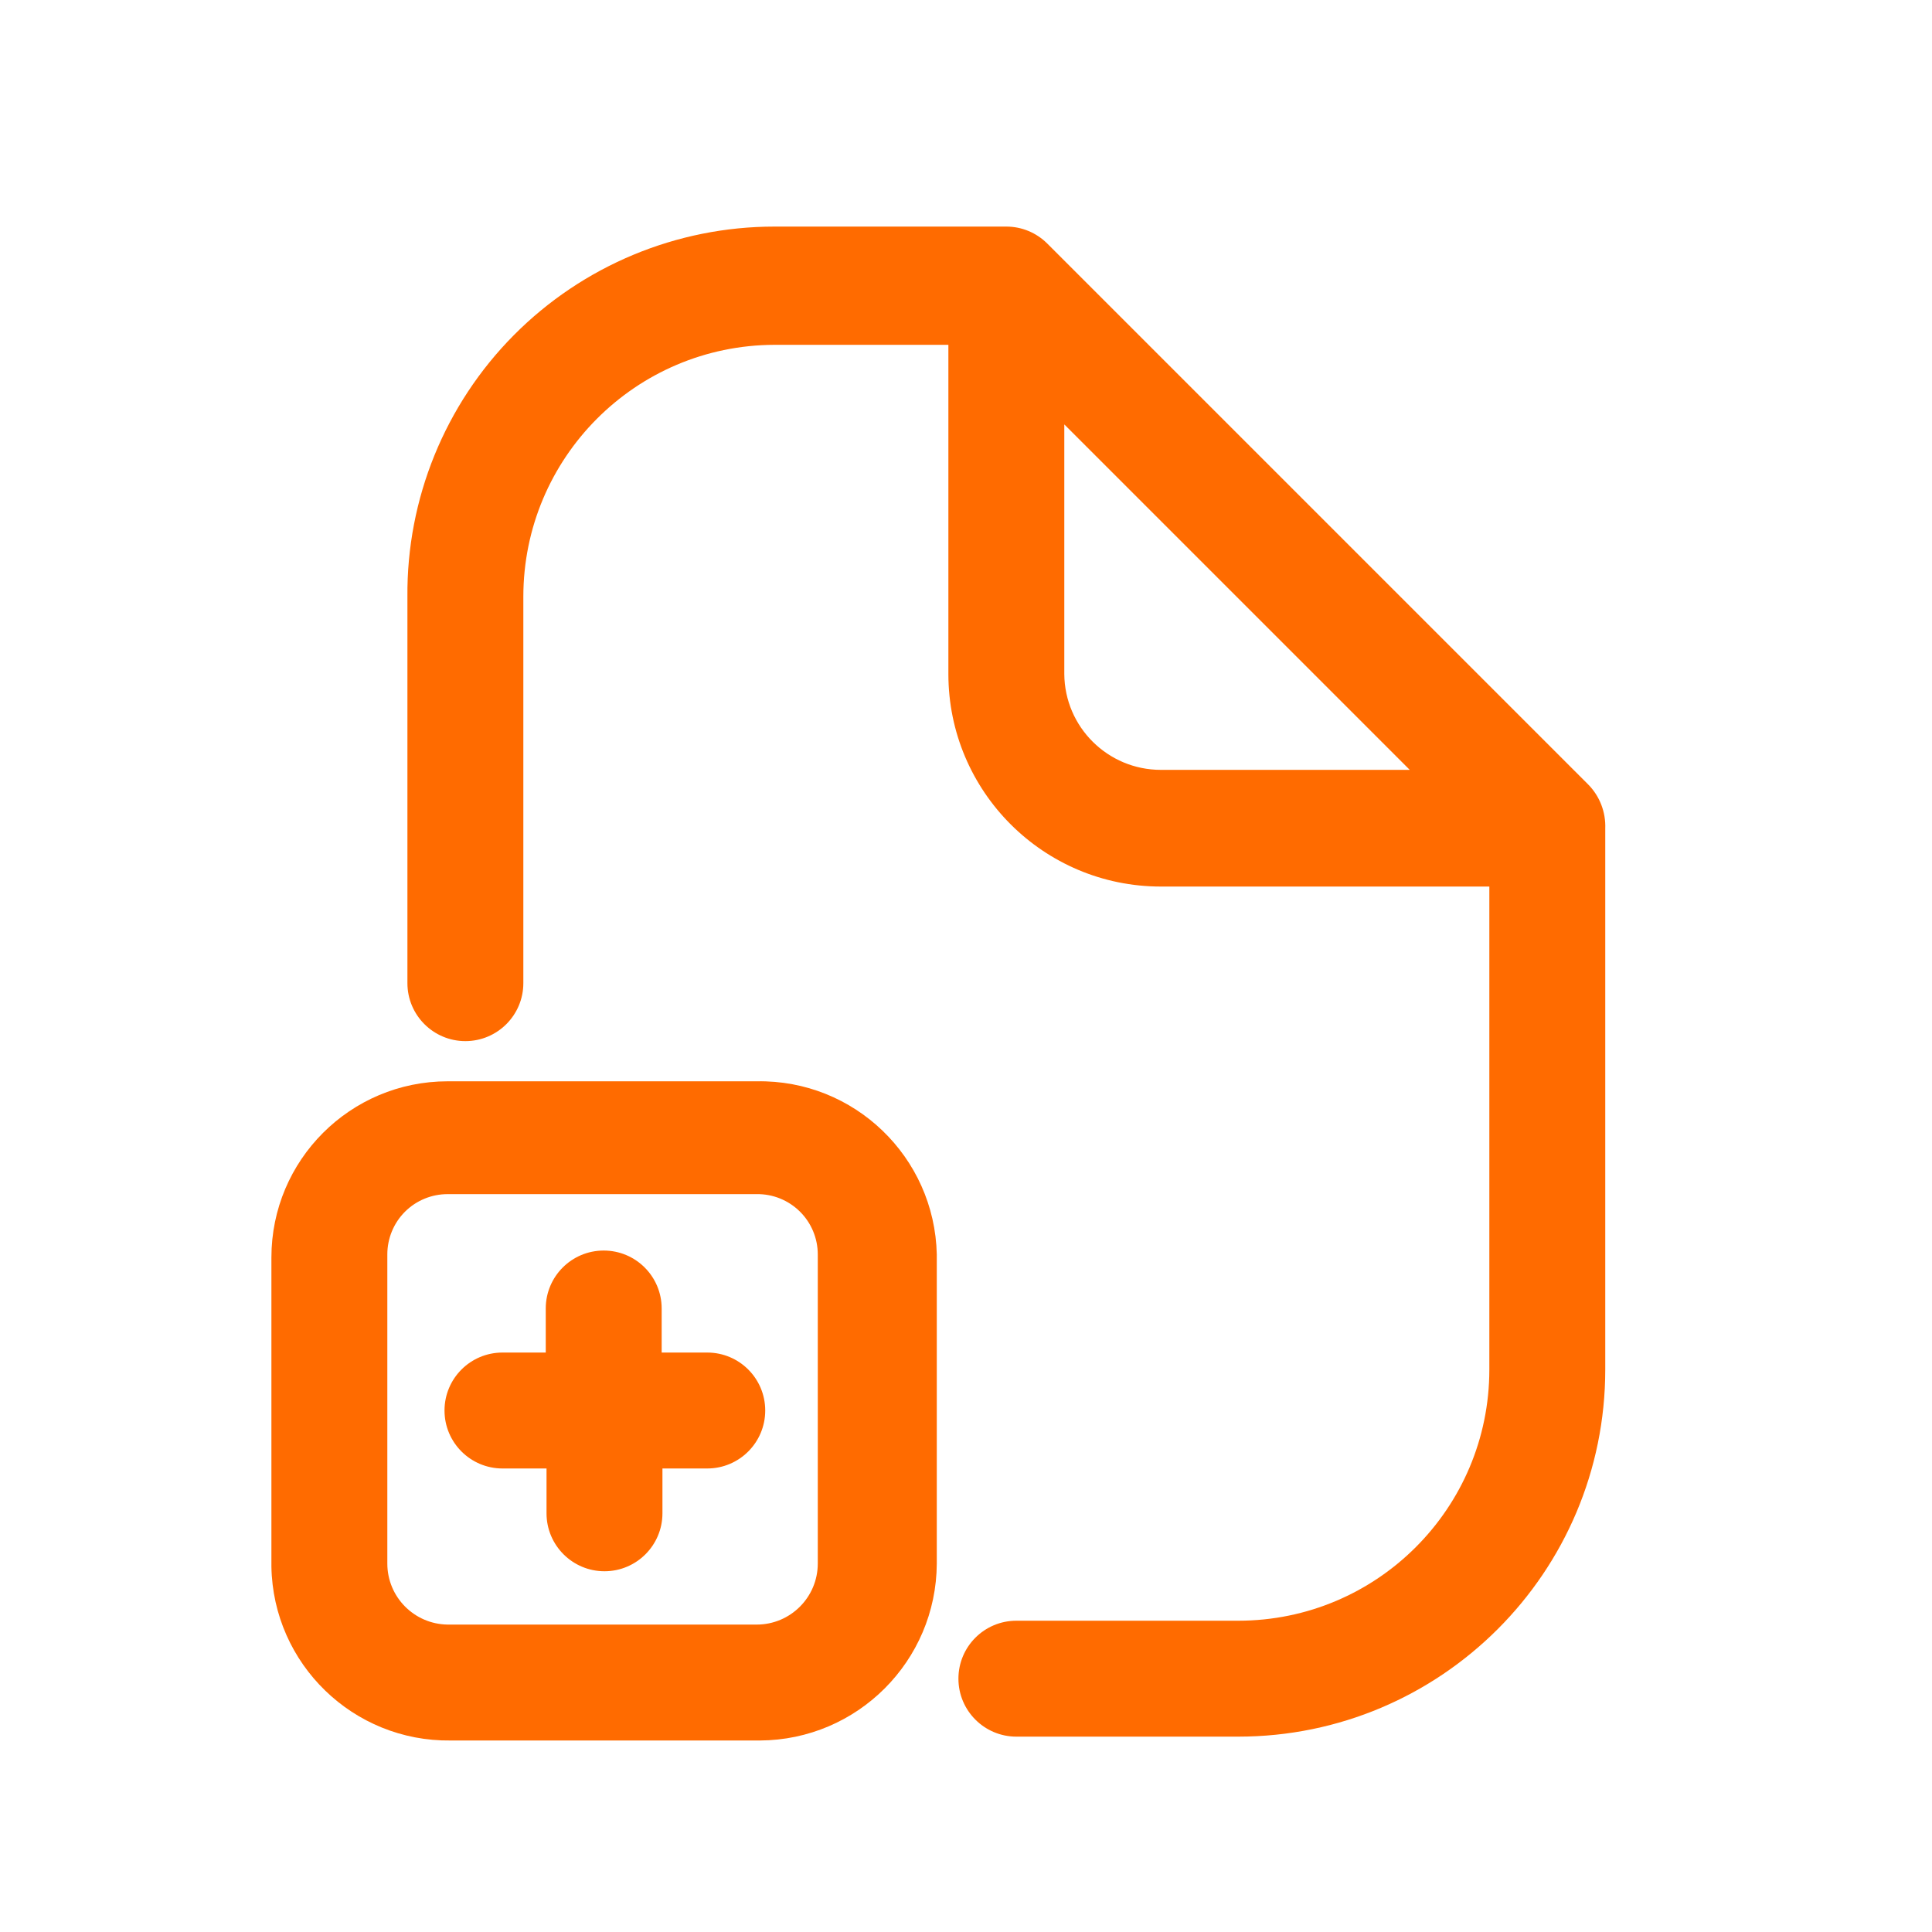 <svg width="25" height="25" viewBox="0 0 25 25" fill="none" xmlns="http://www.w3.org/2000/svg">
<path fill-rule="evenodd" clipRule="evenodd" d="M5.792 13.992H9.792C11.053 13.969 12.094 14.971 12.122 16.232V20.232C12.116 21.494 11.094 22.516 9.832 22.522H5.832C4.571 22.538 3.534 21.532 3.512 20.272V16.272C3.512 15.012 4.533 13.992 5.792 13.992ZM9.792 21.022C10.228 21.022 10.582 20.668 10.582 20.232V16.232C10.582 16.023 10.498 15.823 10.35 15.677C10.201 15.53 10 15.449 9.792 15.452H5.792C5.585 15.452 5.386 15.534 5.24 15.68C5.094 15.826 5.012 16.025 5.012 16.232V20.232C5.012 20.664 5.359 21.016 5.792 21.022H9.792Z" fill="#FF6B00"/>
<path d="M8.562 17.502V16.932C8.562 16.517 8.226 16.182 7.812 16.182C7.398 16.182 7.062 16.517 7.062 16.932V17.502H6.502C6.088 17.502 5.752 17.837 5.752 18.252C5.752 18.666 6.088 19.002 6.502 19.002H7.072V19.582C7.072 19.996 7.408 20.332 7.822 20.332C8.236 20.332 8.572 19.996 8.572 19.582V19.002H9.152C9.566 19.002 9.902 18.666 9.902 18.252C9.902 17.837 9.566 17.502 9.152 17.502H8.562Z" fill="#FF6B00"/>
<path fill-rule="evenodd" clipRule="evenodd" d="M13.552 3.152L20.552 10.152C20.701 10.303 20.78 10.509 20.772 10.722V17.722C20.772 20.345 18.645 22.472 16.022 22.472H13.152C12.738 22.472 12.402 22.136 12.402 21.722C12.402 21.307 12.738 20.972 13.152 20.972H16.022C17.817 20.972 19.272 19.517 19.272 17.722V11.472H15.022C13.503 11.472 12.272 10.24 12.272 8.722V4.462H10.022C8.225 4.467 6.772 5.925 6.772 7.722V12.722C6.772 13.136 6.436 13.472 6.022 13.472C5.608 13.472 5.272 13.136 5.272 12.722V7.722C5.261 6.455 5.757 5.236 6.649 4.337C7.541 3.438 8.755 2.932 10.022 2.932H13.022C13.221 2.932 13.411 3.011 13.552 3.152ZM13.772 5.492V8.722C13.777 9.408 14.335 9.962 15.022 9.962H18.242L13.772 5.492Z" fill="#FF6B00"/>
</svg>
